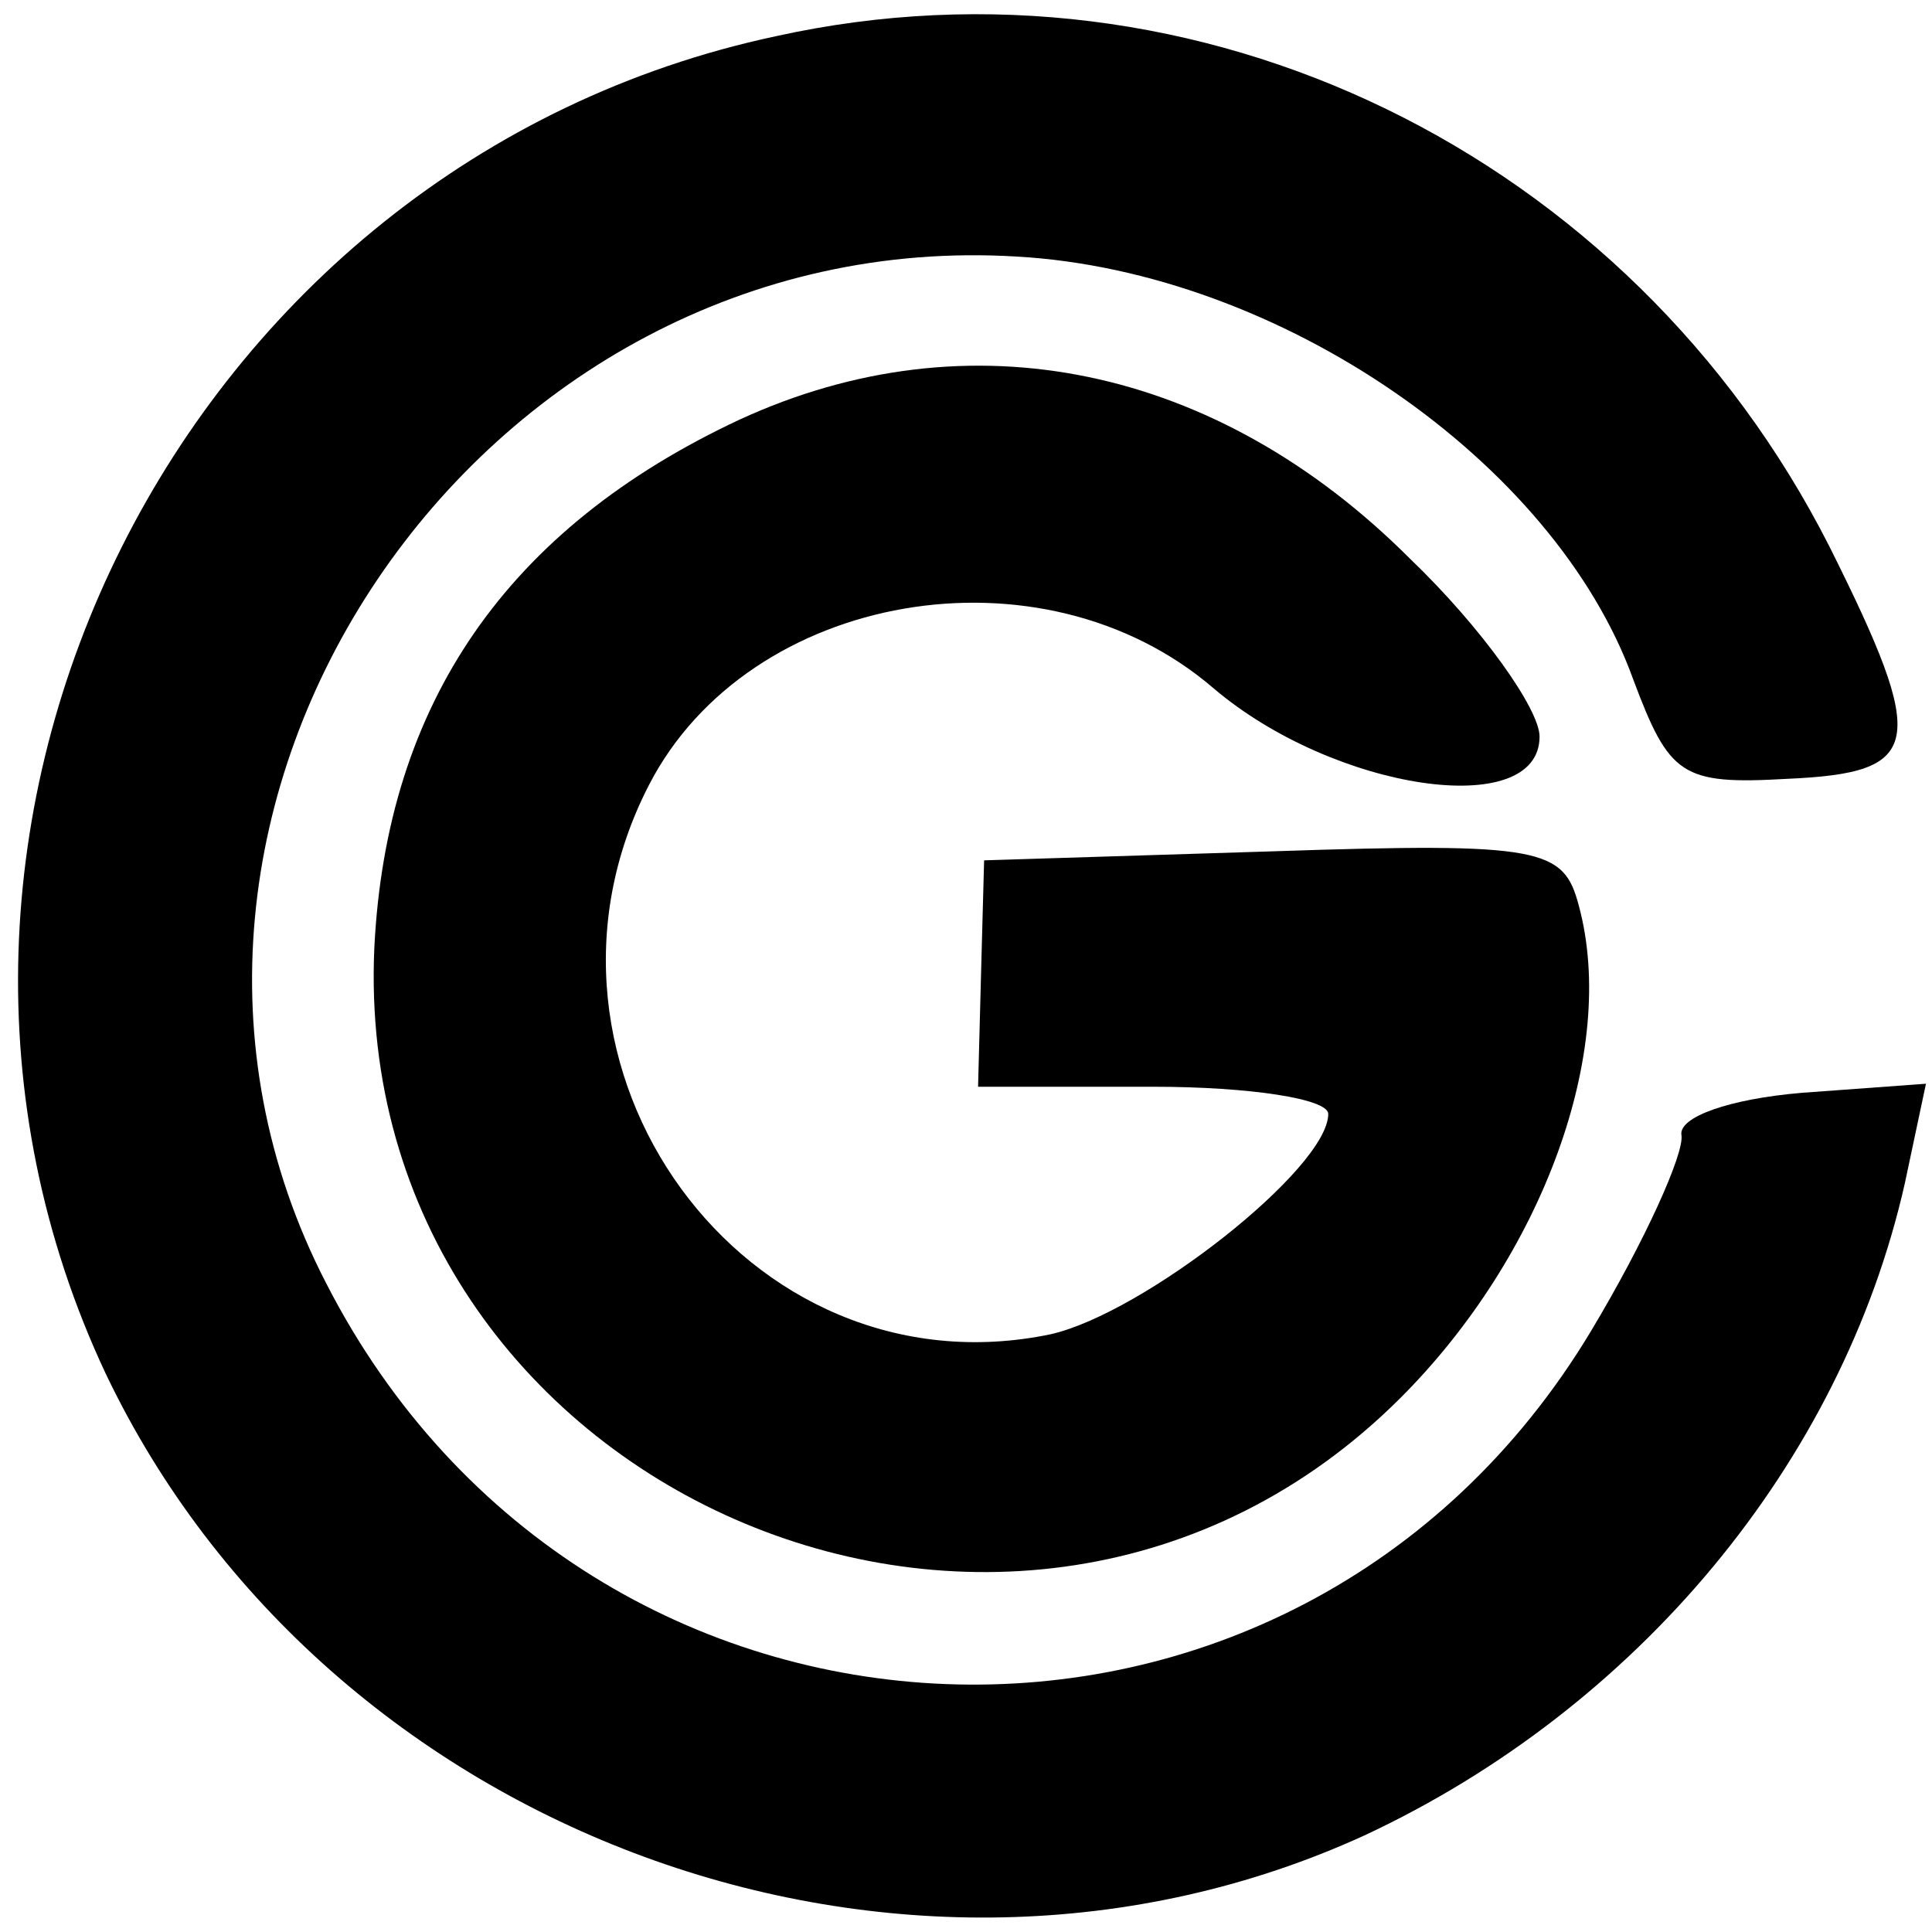 <?xml version="1.0" standalone="no"?>
<!DOCTYPE svg PUBLIC "-//W3C//DTD SVG 20010904//EN"
 "http://www.w3.org/TR/2001/REC-SVG-20010904/DTD/svg10.dtd">
<svg version="1.0" xmlns="http://www.w3.org/2000/svg"
 width="64pt" height="64pt" viewBox="0 0 64 64"
 preserveAspectRatio="xMidYMid meet">
<g transform="translate(0,64) scale(0.1,-0.1)"
fill="#000000" stroke="none">
<path d="M257 628 c-197 -42 -307 -262 -222 -443 73 -153 264 -223 417 -153
90 42 158 123 179 216 l7 33 -41 -3 c-24 -2 -41 -8 -40 -14 1 -6 -12 -35 -30
-65 -98 -163 -332 -154 -419 16 -81 157 50 351 229 340 87 -5 178 -68 204
-140 12 -32 16 -35 51 -33 45 2 47 11 14 77 -66 130 -209 200 -349 169z"/>
<path d="M245 501 c-77 -36 -117 -94 -121 -175 -8 -179 213 -276 340 -149 47
47 72 115 59 163 -5 19 -12 21 -101 18 l-96 -3 -1 -37 -1 -38 58 0 c32 0 58
-4 58 -9 0 -18 -61 -66 -92 -73 -101 -21 -181 89 -133 182 33 64 130 81 187
32 40 -34 108 -44 108 -16 0 9 -19 36 -43 59 -64 64 -146 81 -222 46z"/>
</g>
</svg>
